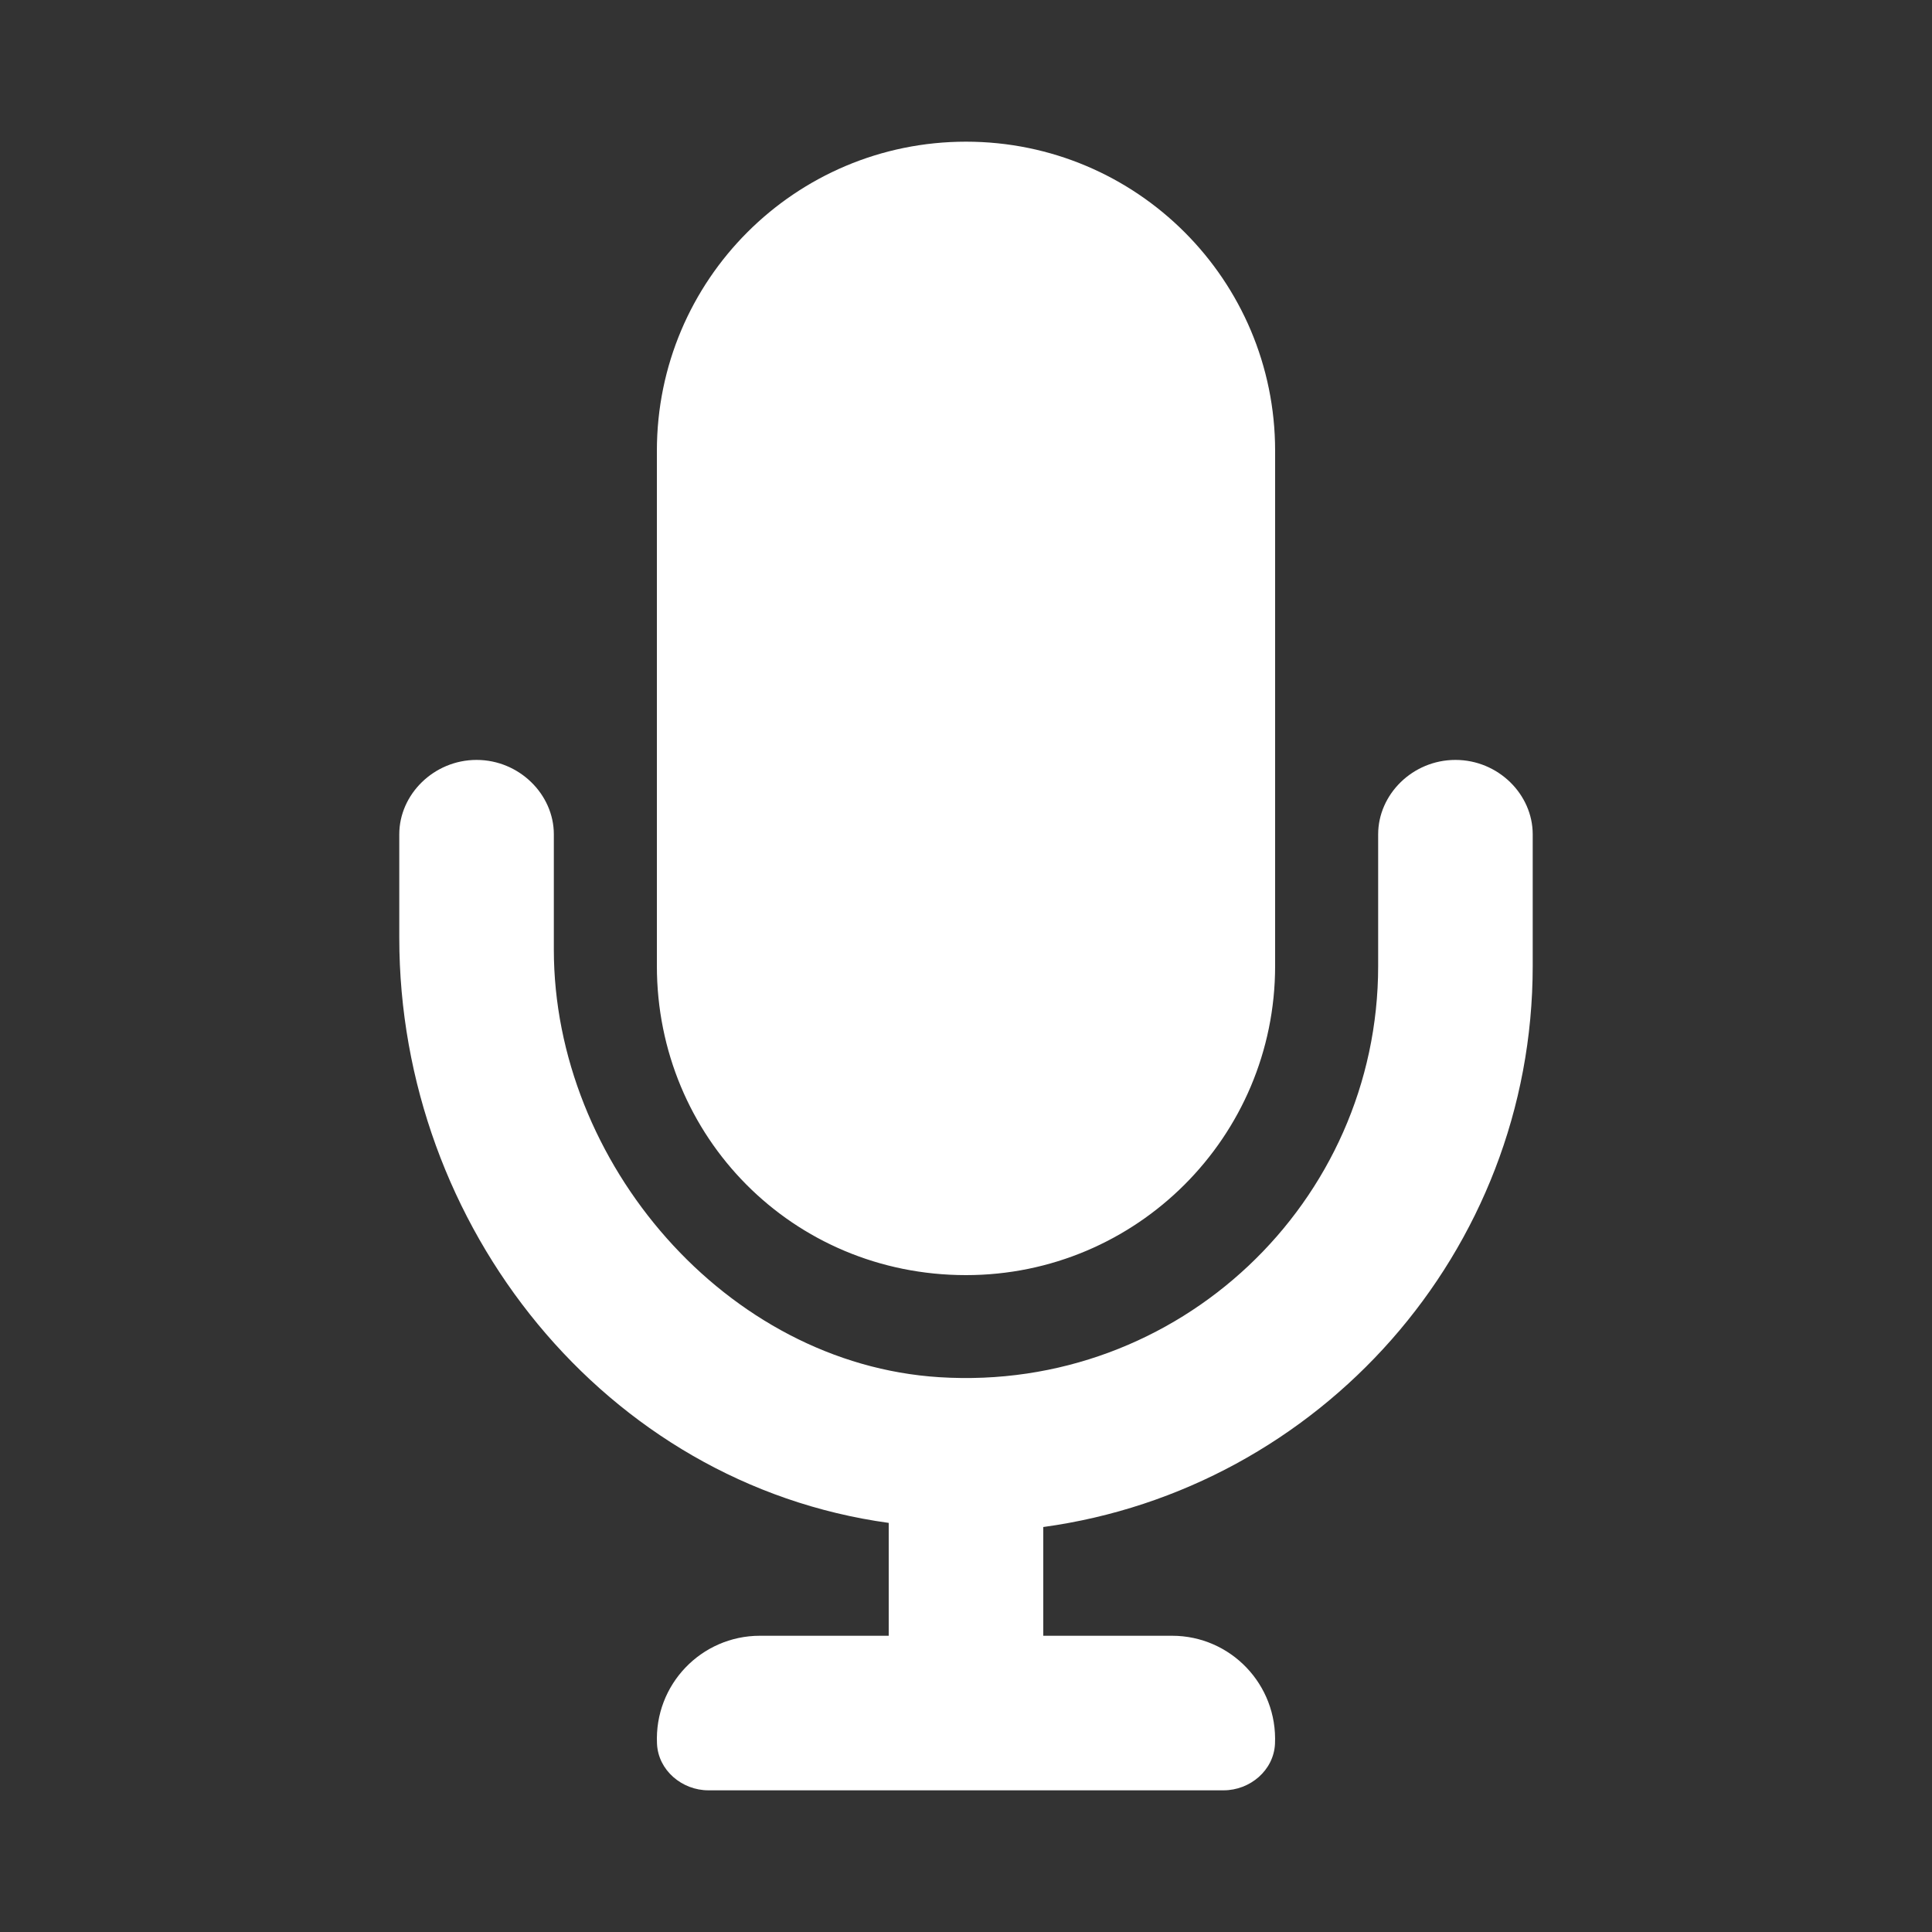<svg width="600" height="600" xmlns="http://www.w3.org/2000/svg">
  <rect width="100%" height="100%" fill="#333333" stroke="none"/>
  <path id="svg_1" d="m300,396c53.03,0 96,-42.97 96,-96l0,-160c0,-53.03 -42.97,-96 -96,-96s-96,42.97 -96,96l0,160c0,53 42.1,96 96,96zm152,-160c-13.3,0 -24,10.7 -24,23.1l0,40.9c0,73.33 -61.97,132.4 -136.3,127.7c-66.08,-4.169 -119.7,-66.59 -119.7,-132.8l0,-35.8c0,-12.4 -10.75,-23.1 -24,-23.1s-24,10.7 -24,23.1l0,32.15c0,89.66 63.97,169.6 152,181.7l0,35.05l-40,0c-18.19,0 -32.84,15.18 -31.96,33.57c0.39,8.23 7.76,14.43 15.96,14.43l160,0c8.222,0 15.57,-6.216 15.96,-14.43c0.84,-18.37 -13.76,-33.57 -31.96,-33.57l-40,0l0,-33.77c85.7,-11.73 152,-85.33 152,-174.23l0,-40.9c0,-12.4 -10.7,-23.1 -24,-23.1z" fill="#fff"/>
</svg>
